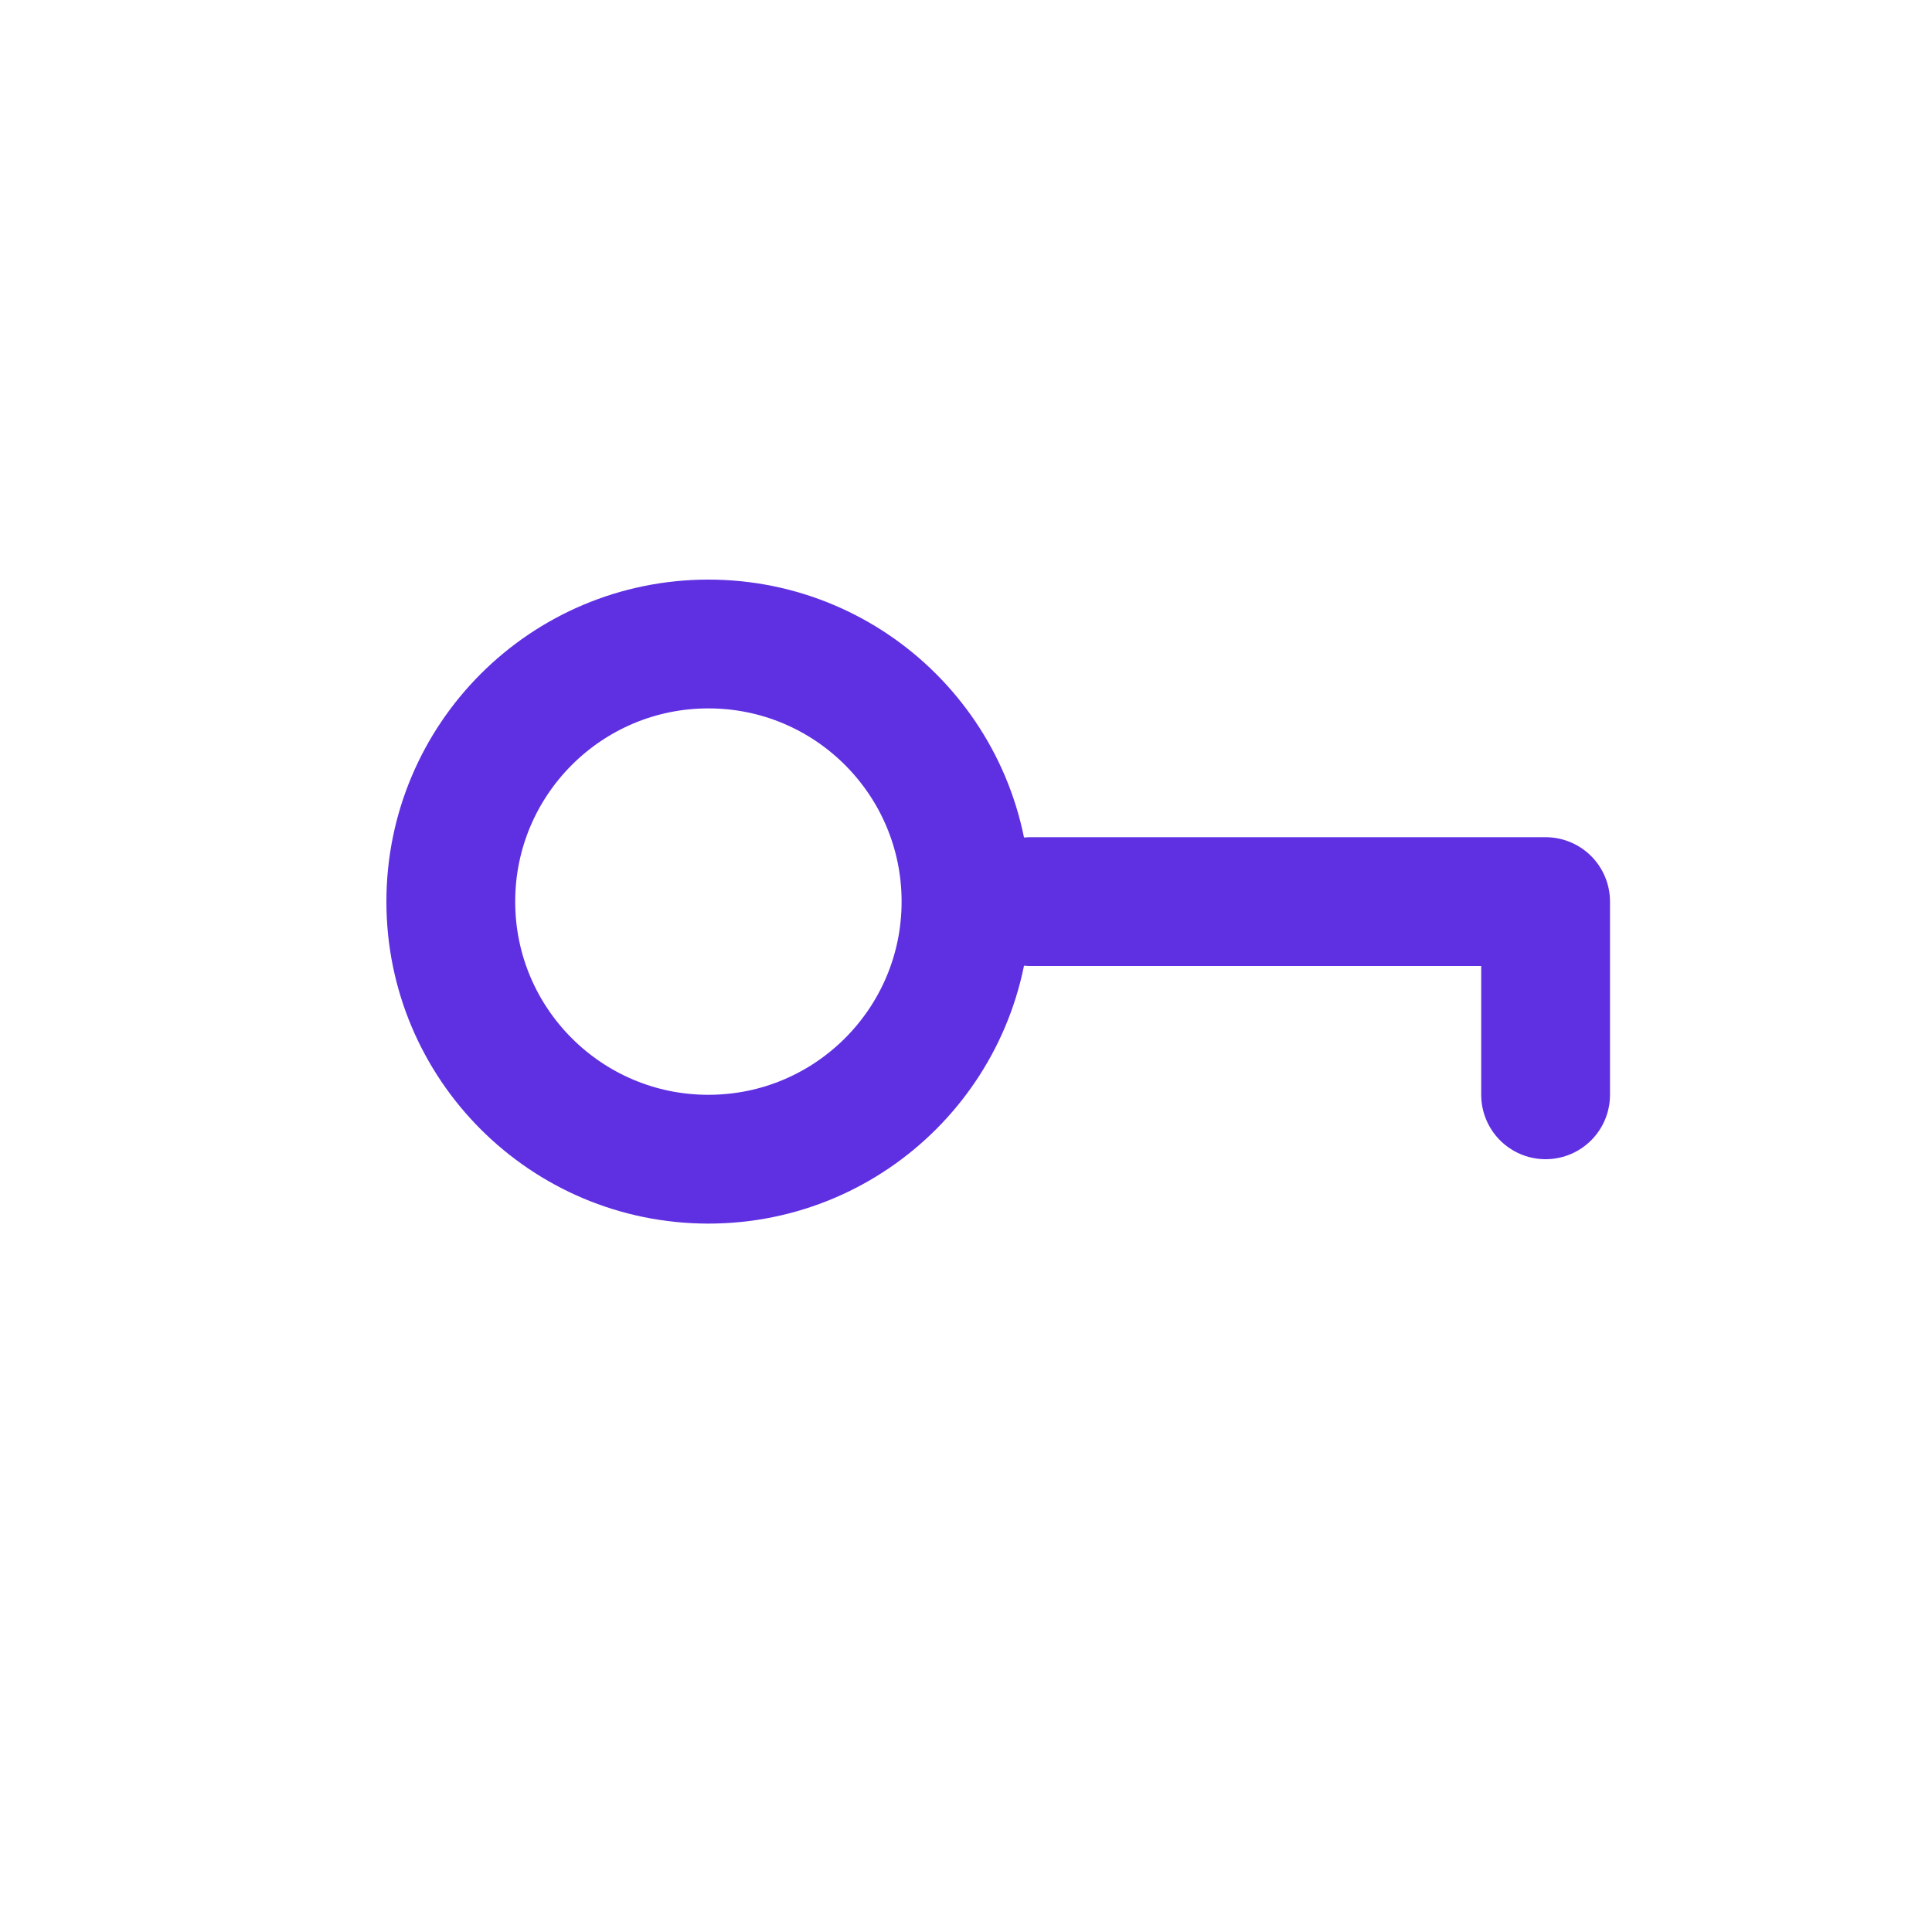 <svg width="30" height="30" viewBox="0 0 30 30" fill="none" xmlns="http://www.w3.org/2000/svg">
<path d="M16 14H24V17" stroke="#5F30E2" stroke-width="2" stroke-linecap="round" stroke-linejoin="round"/>
<path fill-rule="evenodd" clip-rule="evenodd" d="M11 18C13.209 18 15 16.209 15 14C15 11.791 13.209 10 11 10C8.791 10 7 11.791 7 14C7 16.209 8.791 18 11 18Z" stroke="#5F30E2" stroke-width="2" stroke-linecap="round" stroke-linejoin="round"/>
</svg>
